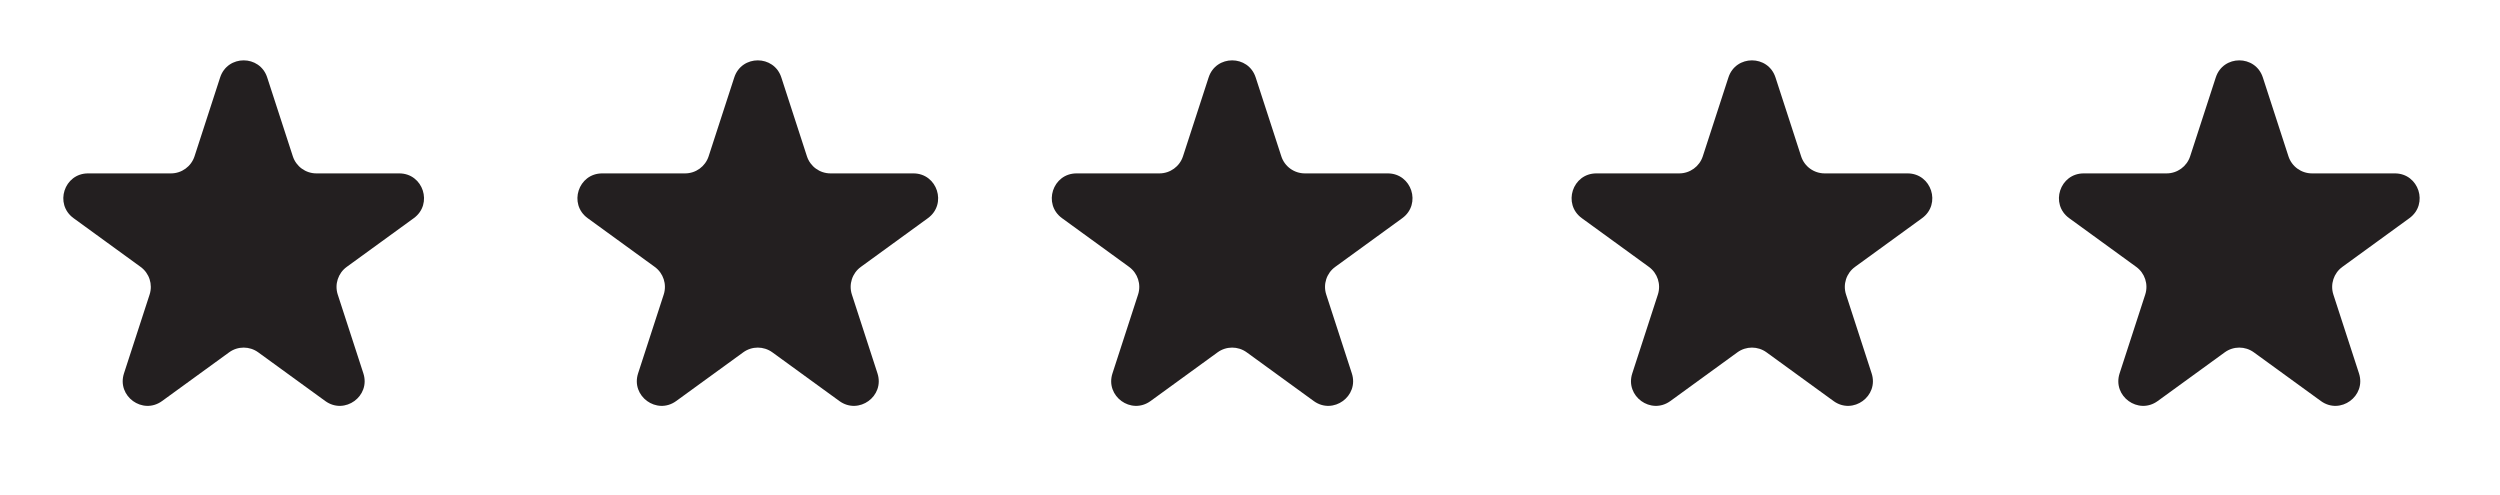 <svg xmlns="http://www.w3.org/2000/svg" fill="none" viewBox="0 0 101 20" height="20" width="101"><path fill="#231F20" d="M8.893 3.13C9.193 2.208 10.496 2.208 10.795 3.13L11.83 6.314C11.964 6.726 12.348 7.005 12.781 7.005H16.129C17.098 7.005 17.501 8.244 16.717 8.814L14.008 10.782C13.658 11.036 13.511 11.488 13.645 11.9L14.68 15.084C14.979 16.005 13.925 16.771 13.141 16.202L10.432 14.234C10.082 13.979 9.607 13.979 9.257 14.234L6.548 16.202C5.764 16.771 4.71 16.005 5.009 15.084L6.044 11.9C6.178 11.488 6.031 11.036 5.68 10.782L2.972 8.814C2.188 8.244 2.591 7.005 3.559 7.005H6.908C7.341 7.005 7.725 6.726 7.859 6.314L8.893 3.13Z"></path><path fill="#231F20" d="M48.828 3.13C49.127 2.208 50.431 2.208 50.73 3.13L51.765 6.314C51.898 6.726 52.282 7.005 52.716 7.005H56.064C57.032 7.005 57.435 8.244 56.652 8.814L53.943 10.782C53.592 11.036 53.446 11.488 53.58 11.9L54.614 15.084C54.914 16.005 53.859 16.771 53.075 16.202L50.367 14.234C50.016 13.979 49.542 13.979 49.191 14.234L46.483 16.202C45.699 16.771 44.644 16.005 44.944 15.084L45.978 11.9C46.112 11.488 45.965 11.036 45.615 10.782L42.906 8.814C42.123 8.244 42.525 7.005 43.494 7.005H46.842C47.275 7.005 47.659 6.726 47.793 6.314L48.828 3.13Z"></path><path fill="#231F20" d="M69.828 3.13C70.127 2.208 71.431 2.208 71.73 3.13L72.765 6.314C72.898 6.726 73.282 7.005 73.716 7.005H77.064C78.032 7.005 78.435 8.244 77.652 8.814L74.943 10.782C74.592 11.036 74.446 11.488 74.58 11.9L75.614 15.084C75.914 16.005 74.859 16.771 74.075 16.202L71.367 14.234C71.016 13.979 70.542 13.979 70.191 14.234L67.483 16.202C66.699 16.771 65.644 16.005 65.944 15.084L66.978 11.9C67.112 11.488 66.966 11.036 66.615 10.782L63.906 8.814C63.123 8.244 63.525 7.005 64.494 7.005H67.842C68.275 7.005 68.659 6.726 68.793 6.314L69.828 3.13Z"></path><path fill="#231F20" d="M89.517 3.13C89.816 2.208 91.119 2.208 91.419 3.13L92.453 6.314C92.587 6.726 92.971 7.005 93.404 7.005H96.752C97.721 7.005 98.124 8.244 97.34 8.814L94.632 10.782C94.281 11.036 94.135 11.488 94.268 11.9L95.303 15.084C95.602 16.005 94.548 16.771 93.764 16.202L91.055 14.234C90.705 13.979 90.23 13.979 89.88 14.234L87.171 16.202C86.388 16.771 85.333 16.005 85.632 15.084L86.667 11.9C86.801 11.488 86.654 11.036 86.304 10.782L83.595 8.814C82.811 8.244 83.214 7.005 84.183 7.005H87.531C87.964 7.005 88.348 6.726 88.482 6.314L89.517 3.13Z"></path><path fill="#231F20" d="M29.664 3.13C29.963 2.208 31.267 2.208 31.566 3.13L32.6 6.314C32.734 6.726 33.118 7.005 33.551 7.005H36.9C37.868 7.005 38.271 8.244 37.487 8.814L34.779 10.782C34.428 11.036 34.282 11.488 34.416 11.9L35.45 15.084C35.749 16.005 34.695 16.771 33.911 16.202L31.203 14.234C30.852 13.979 30.378 13.979 30.027 14.234L27.318 16.202C26.535 16.771 25.48 16.005 25.779 15.084L26.814 11.9C26.948 11.488 26.801 11.036 26.451 10.782L23.742 8.814C22.958 8.244 23.361 7.005 24.33 7.005H27.678C28.111 7.005 28.495 6.726 28.629 6.314L29.664 3.13Z"></path></svg>